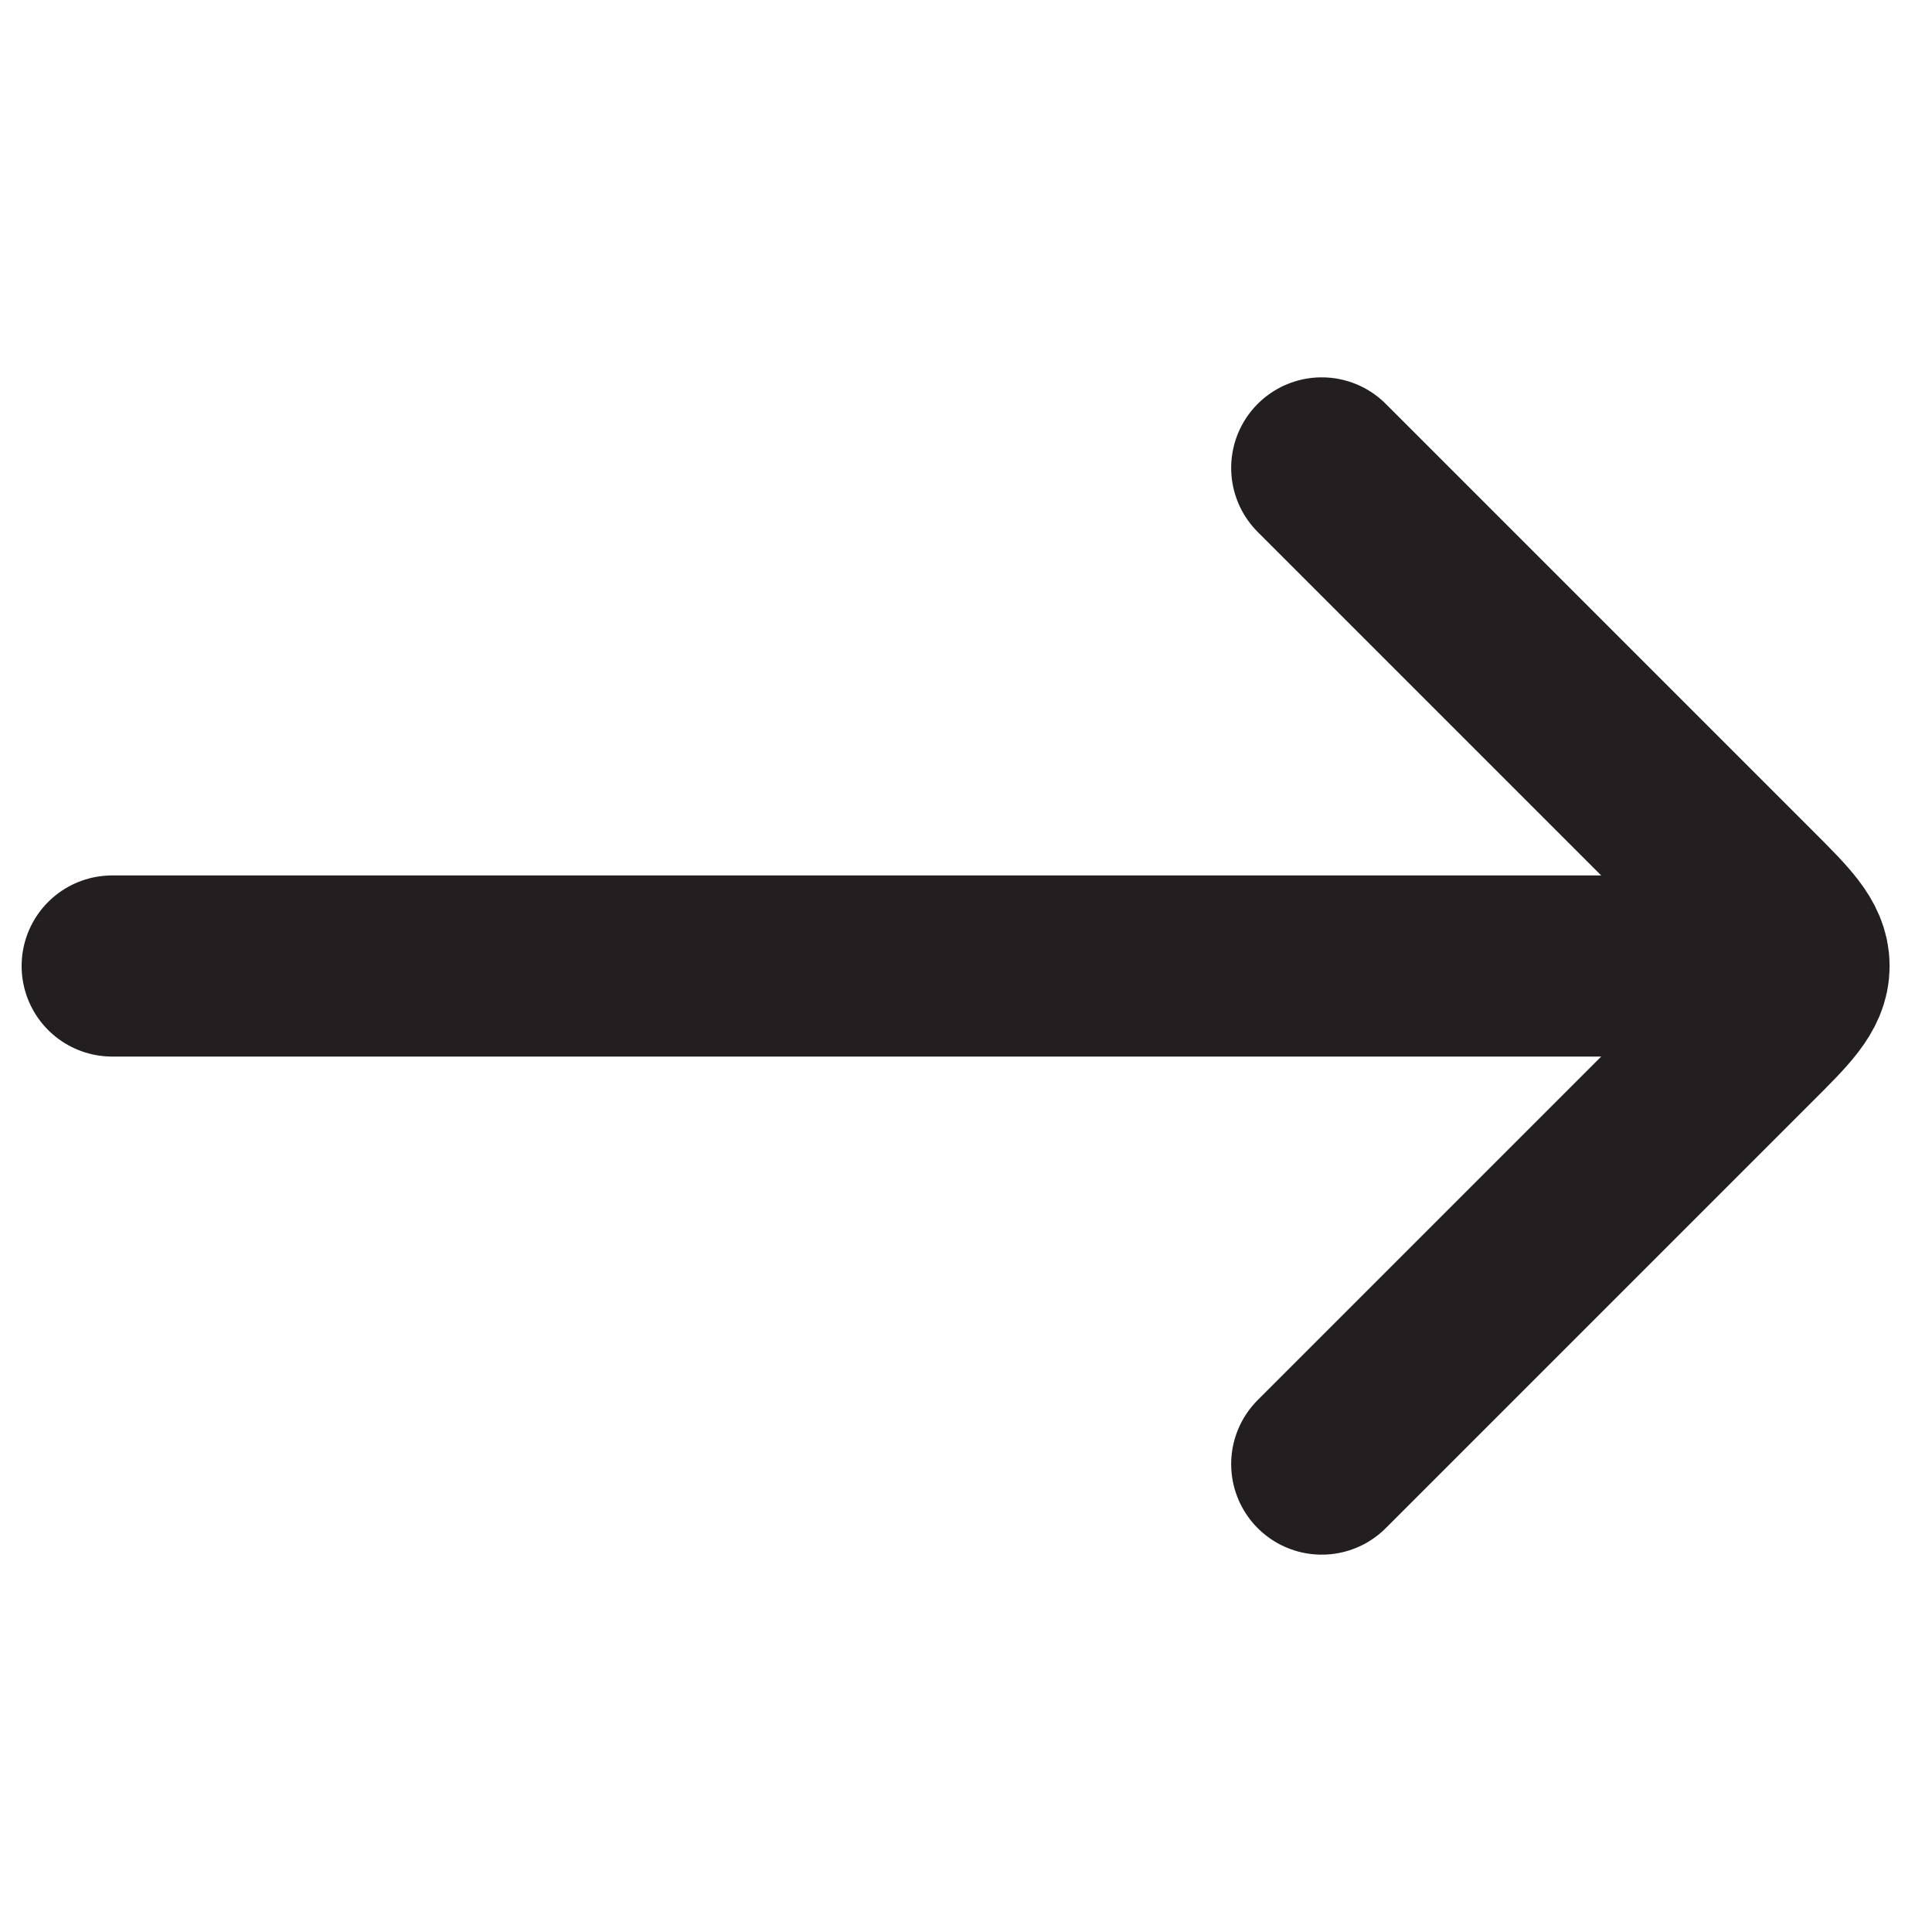 <svg width="16" height="16" viewBox="0 0 16 16" fill="none" xmlns="http://www.w3.org/2000/svg">
<path d="M13.893 8H0.929" stroke="#231F20" stroke-width="1.5" stroke-linecap="round"/>
<path d="M10.946 3.875L14.482 7.411C14.76 7.689 14.899 7.827 14.899 8C14.899 8.173 14.76 8.312 14.482 8.589L10.946 12.125" stroke="#231F20" stroke-width="1.5" stroke-linecap="round" stroke-linejoin="round"/>
</svg>
